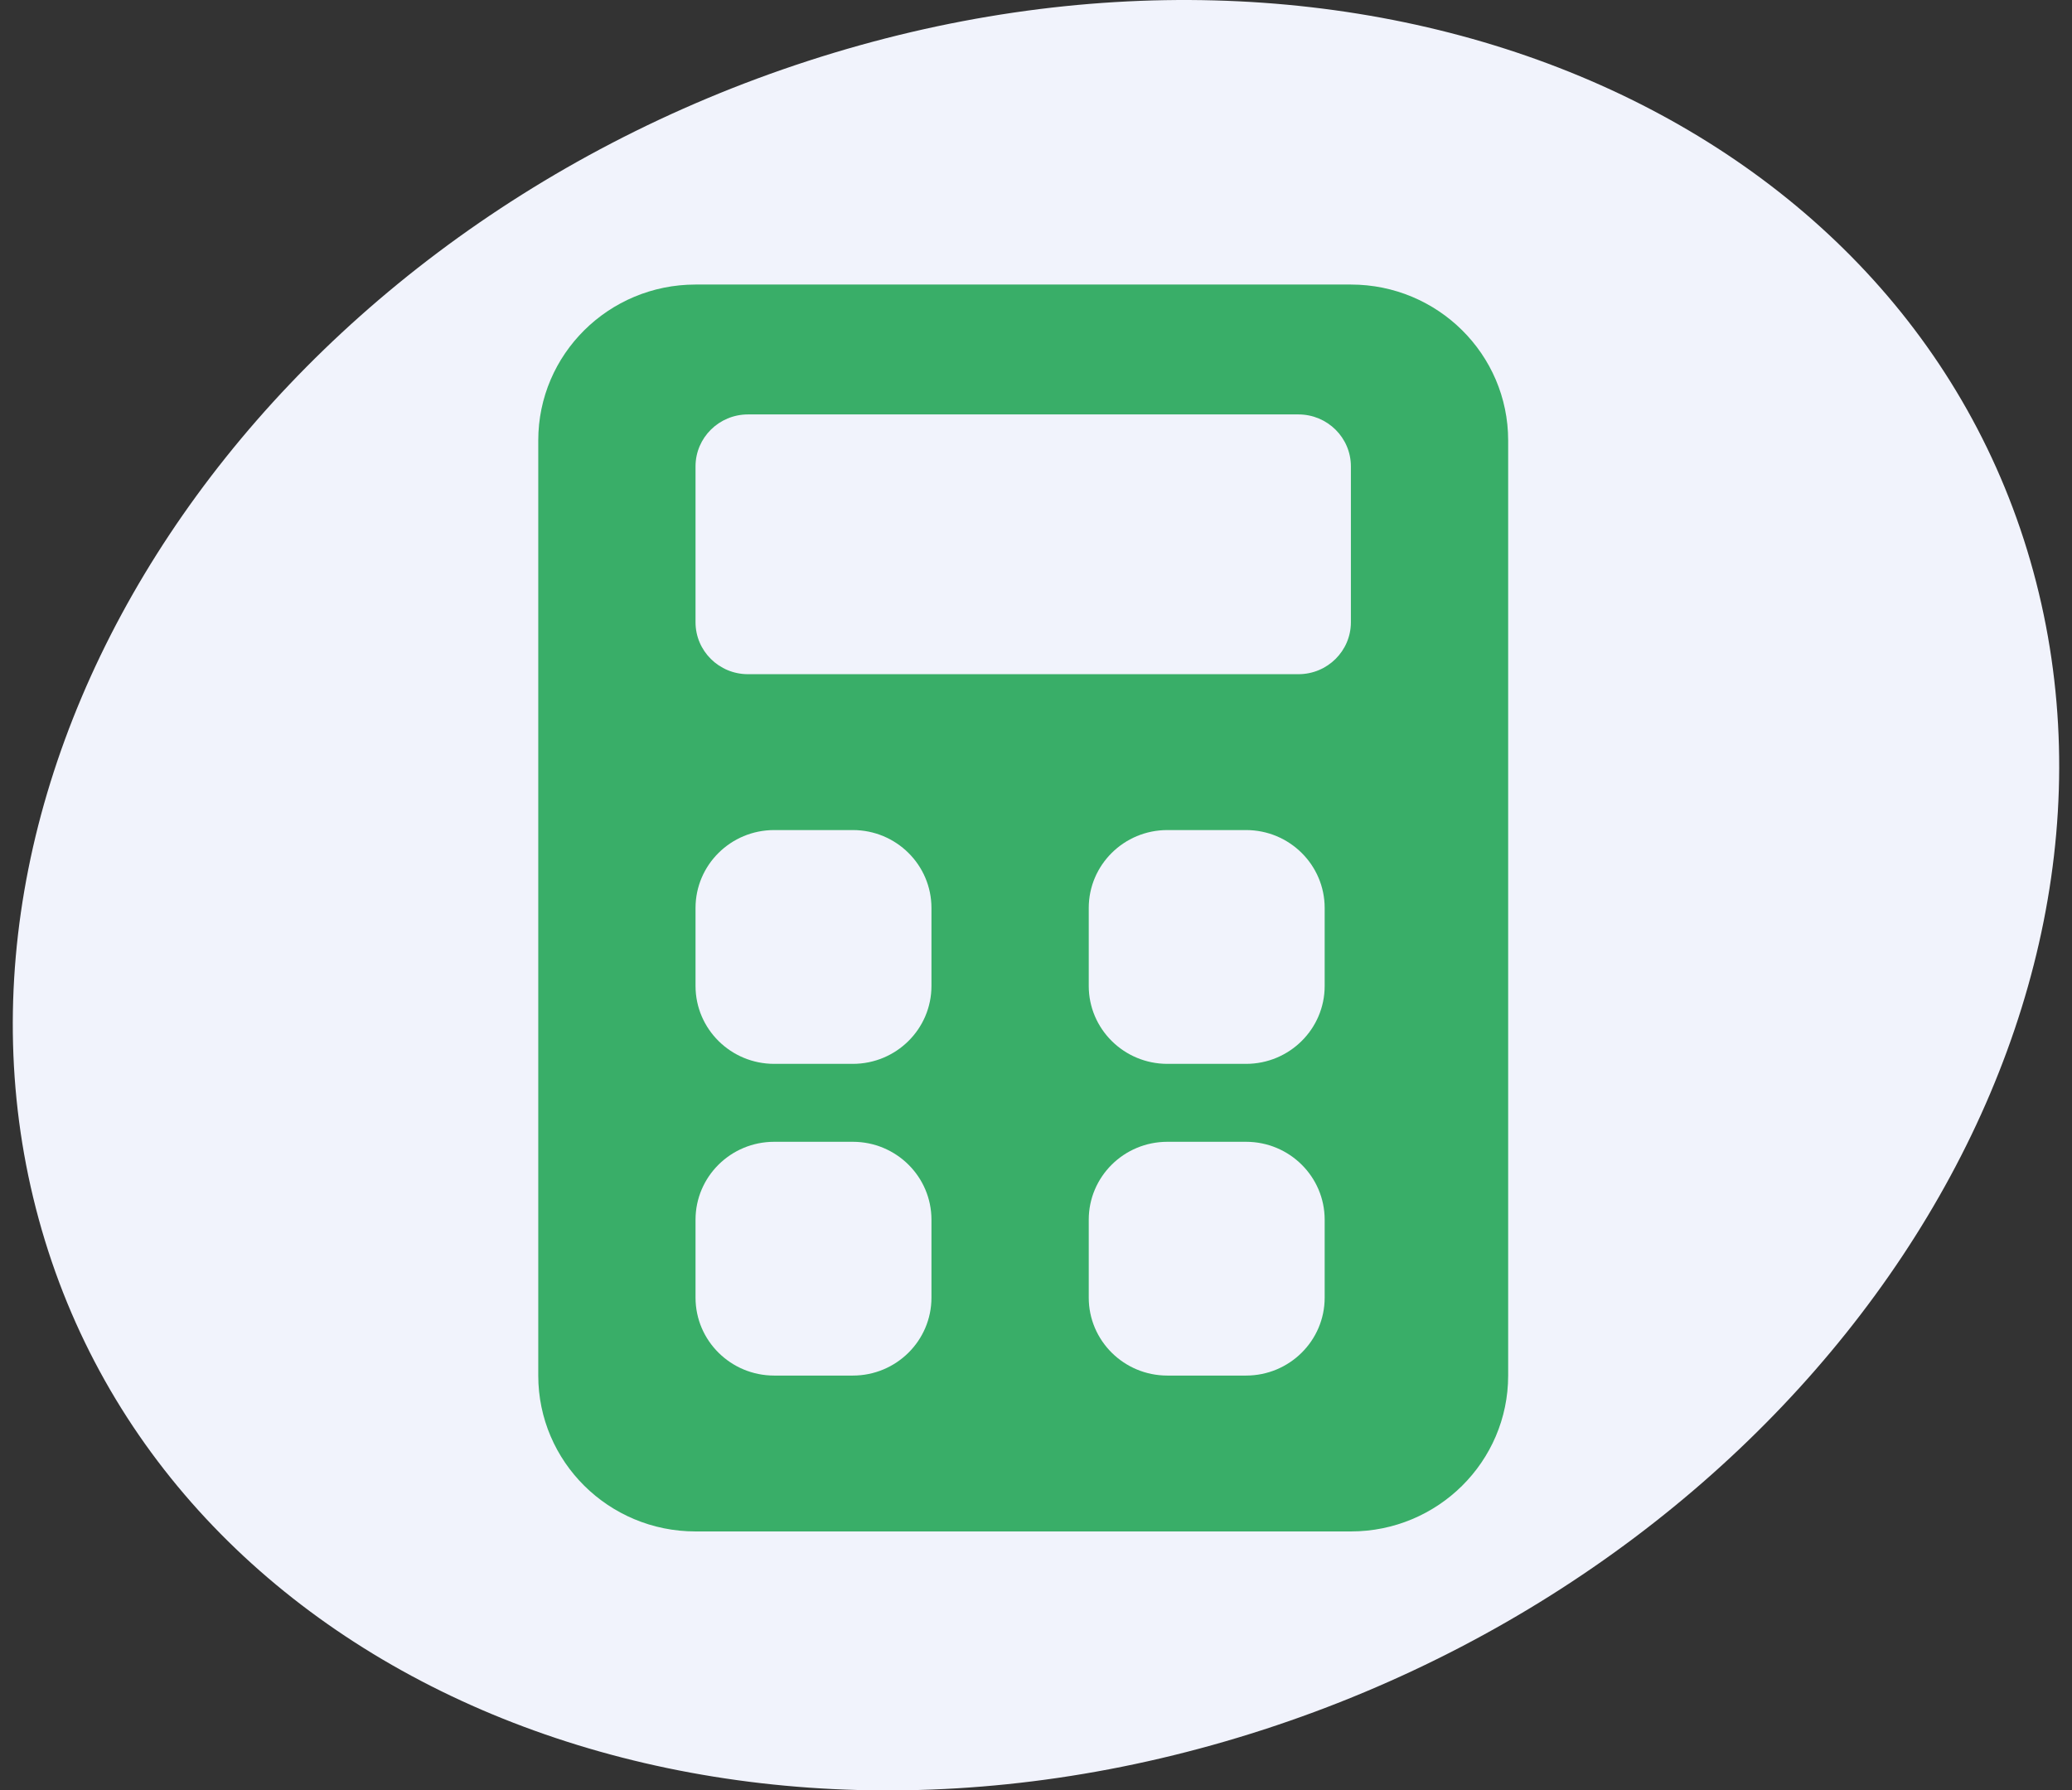 <svg width="81" height="70" viewBox="0 0 81 70" fill="none" xmlns="http://www.w3.org/2000/svg">
<rect x="0" y="0" width="81" height="70" fill="#333333" stroke="none"/>
<path d="M79.486 22.337C84.406 40.352 70.941 60.626 49.409 67.619C27.878 74.612 6.434 65.678 1.514 47.663C-3.407 29.648 10.059 9.374 31.591 2.381C53.123 -4.612 74.566 4.322 79.486 22.337Z" fill="#F1F3FC"/>
<mask id="mask0_2463_10765" style="mask-type:alpha" maskUnits="userSpaceOnUse" x="0" y="0" width="81" height="70">
<path d="M79.486 22.337C84.406 40.352 70.941 60.626 49.409 67.619C27.878 74.612 6.434 65.678 1.514 47.663C-3.407 29.648 10.059 9.374 31.591 2.381C53.123 -4.612 74.566 4.322 79.486 22.337Z" fill="#F1F3FC"/>
</mask>
<g mask="url(#mask0_2463_10765)">
<path fill-rule="evenodd" clip-rule="evenodd" d="M21.042 17.219C21.042 13.853 23.794 11.125 27.19 11.125H52.81C56.205 11.125 58.958 13.853 58.958 17.219V53.781C58.958 57.147 56.205 59.875 52.81 59.875H27.19C23.794 59.875 21.042 57.147 21.042 53.781V17.219ZM29.24 16.203C28.108 16.203 27.19 17.113 27.19 18.234V24.328C27.19 25.45 28.108 26.359 29.24 26.359H50.76C51.892 26.359 52.81 25.45 52.81 24.328V18.234C52.81 17.113 51.892 16.203 50.76 16.203H29.24ZM27.19 35.5C27.19 33.817 28.567 32.453 30.265 32.453H33.339C35.037 32.453 36.413 33.817 36.413 35.5V38.547C36.413 40.23 35.037 41.594 33.339 41.594H30.265C28.567 41.594 27.19 40.23 27.19 38.547V35.5ZM42.562 35.5C42.562 33.817 43.938 32.453 45.636 32.453H48.711C50.408 32.453 51.785 33.817 51.785 35.5V38.547C51.785 40.23 50.408 41.594 48.711 41.594H45.636C43.938 41.594 42.562 40.23 42.562 38.547V35.5ZM30.265 44.641C28.567 44.641 27.19 46.005 27.19 47.688V50.734C27.19 52.417 28.567 53.781 30.265 53.781H33.339C35.037 53.781 36.413 52.417 36.413 50.734V47.688C36.413 46.005 35.037 44.641 33.339 44.641H30.265ZM42.562 47.688C42.562 46.005 43.938 44.641 45.636 44.641H48.711C50.408 44.641 51.785 46.005 51.785 47.688V50.734C51.785 52.417 50.408 53.781 48.711 53.781H45.636C43.938 53.781 42.562 52.417 42.562 50.734V47.688Z" fill="#39AE68"/>
</g>
</svg>

